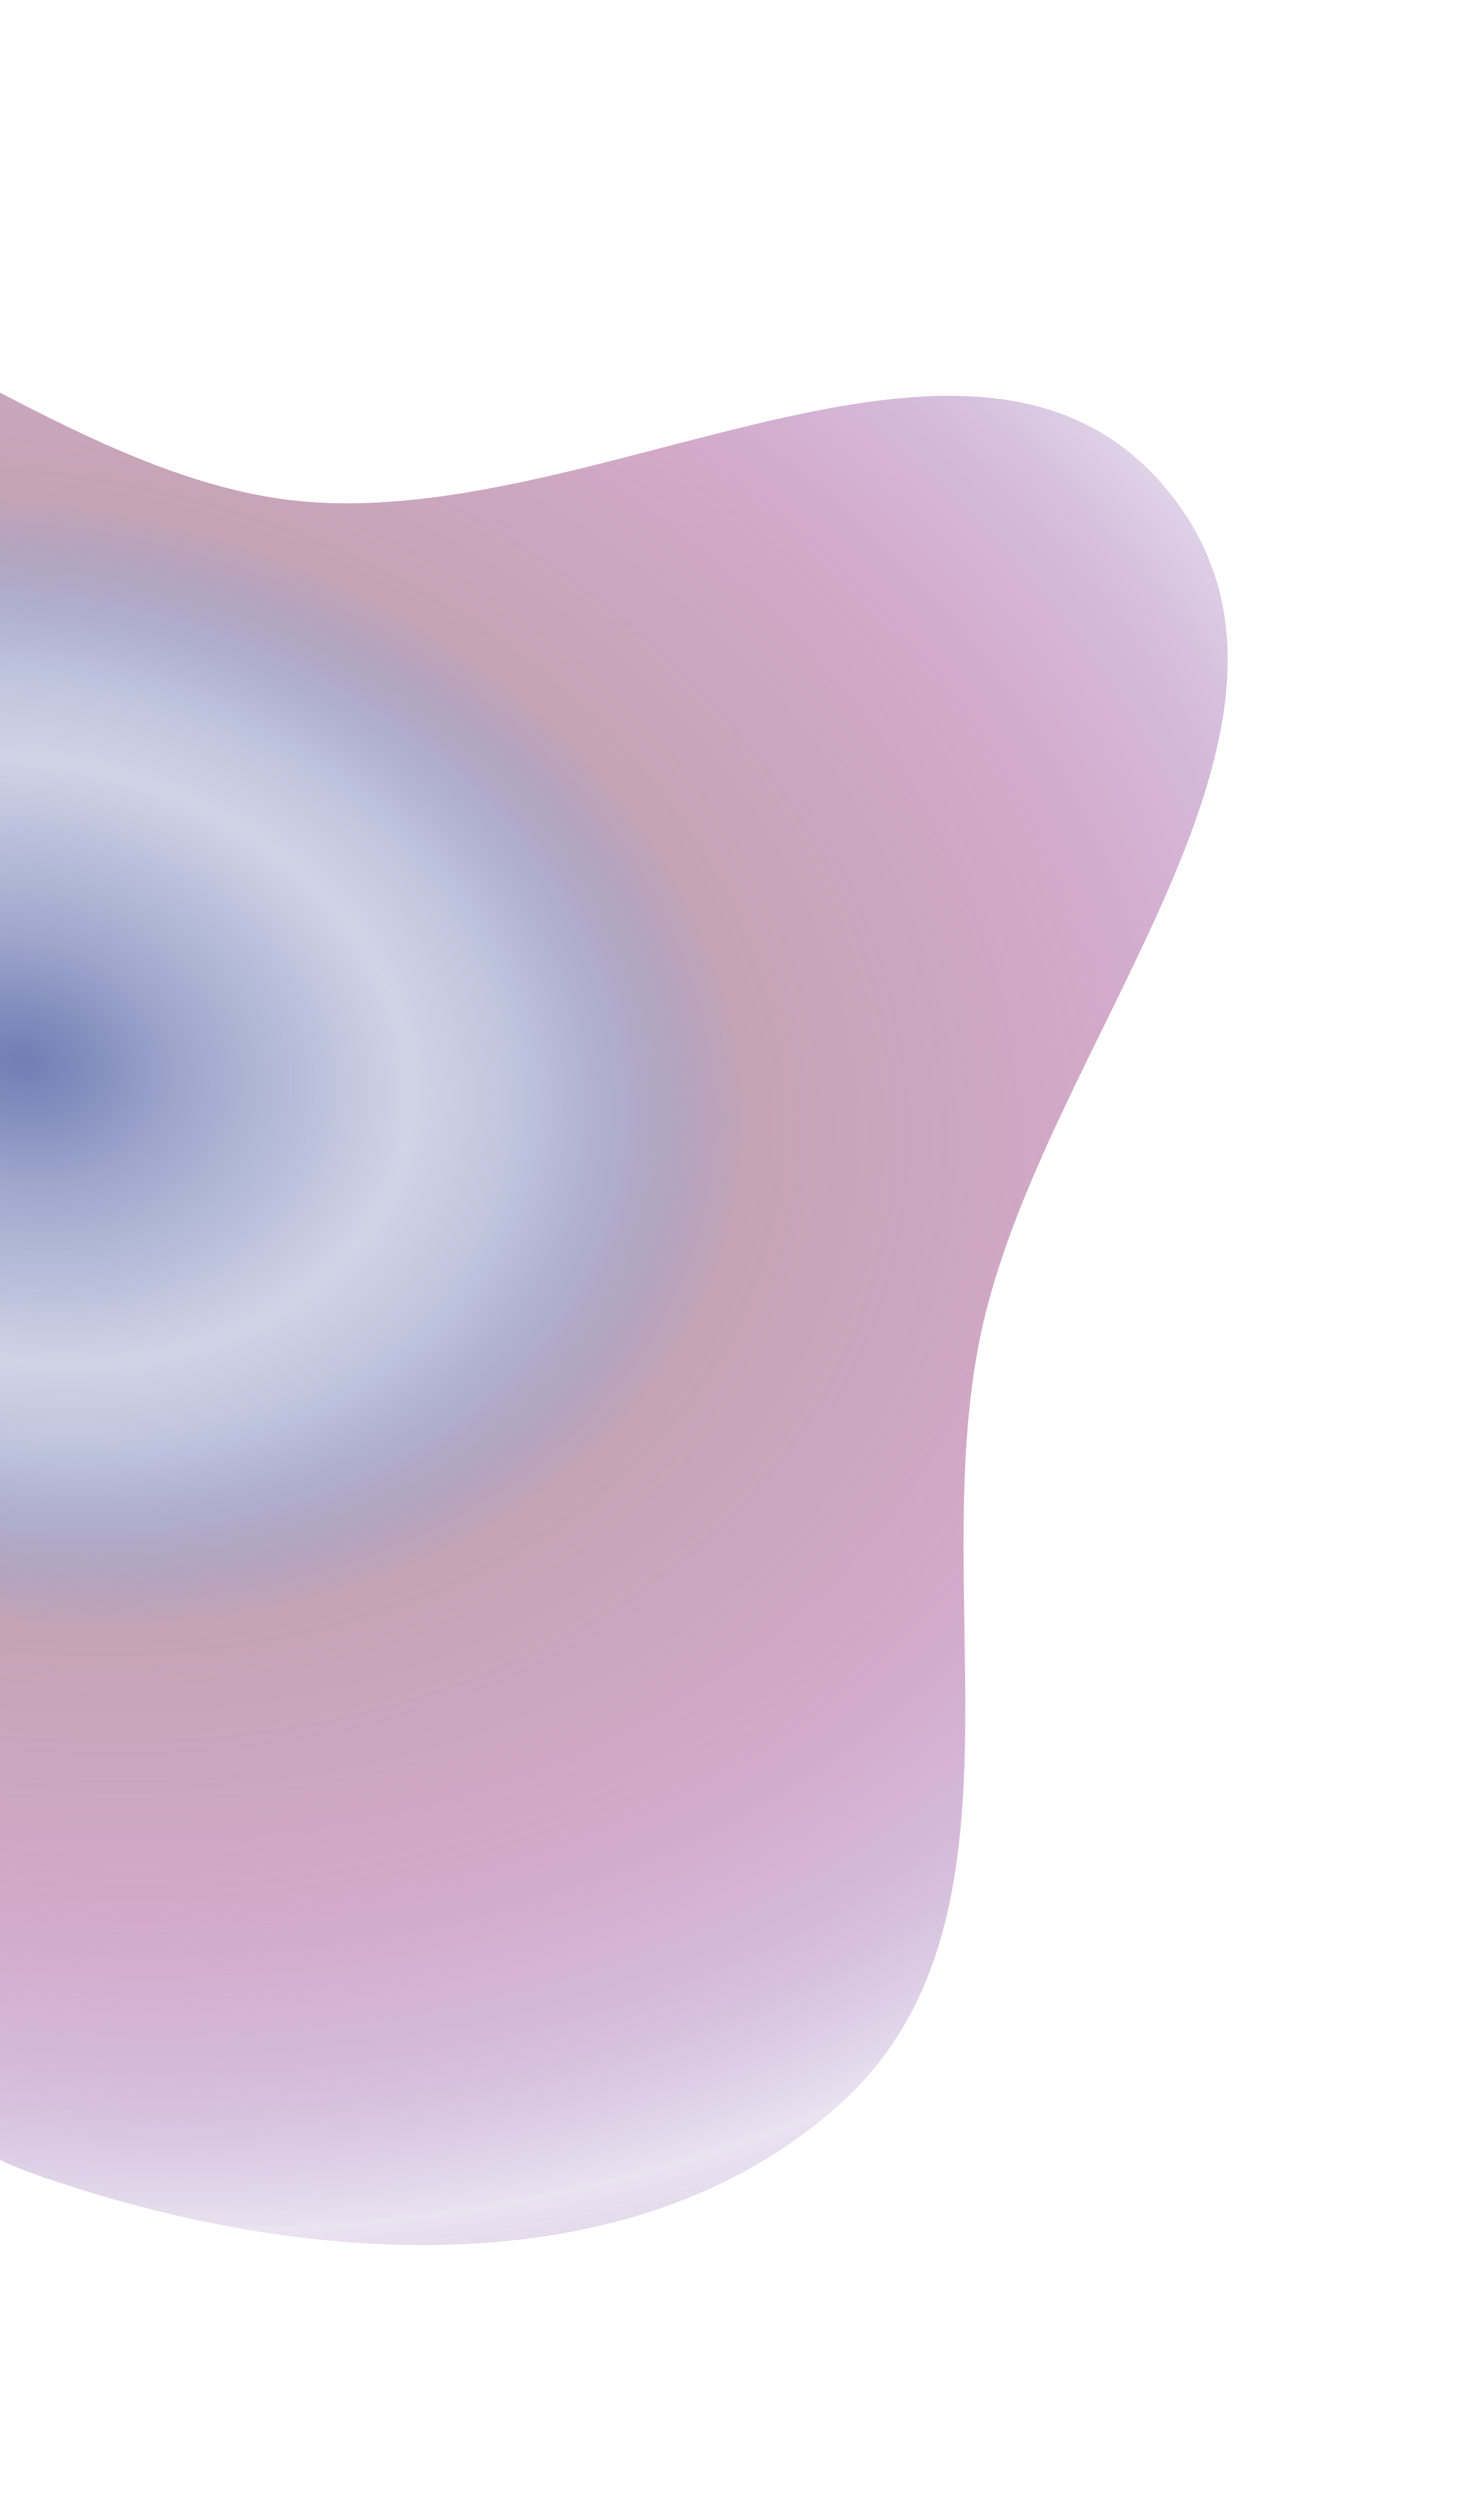 <svg width="928" height="1564" viewBox="0 0 928 1564" fill="none" xmlns="http://www.w3.org/2000/svg">
<g filter="url(#filter0_f_1189_15800)">
<path fill-rule="evenodd" clip-rule="evenodd" d="M-262.758 1042.76C-345.725 925.837 -450.643 822.02 -459.582 678.823C-470.73 500.246 -472.161 271.073 -316.478 182.239C-161.204 93.639 4.488 291.776 181.802 312.845C370.564 335.275 609.861 160.09 730.512 306.648C849.948 451.729 650.827 652.538 613.251 836.935C579.462 1002.75 651.132 1204.49 524.598 1317.15C394.59 1432.89 188.626 1418.25 24.542 1361.07C-115.879 1312.13 -176.772 1163.93 -262.758 1042.76Z" fill="url(#paint0_angular_1189_15800)" fill-opacity="0.7"/>
</g>
<defs>
<filter id="filter0_f_1189_15800" x="-622.961" y="0.56" width="1550.18" height="1562.87" filterUnits="userSpaceOnUse" color-interpolation-filters="sRGB">
<feFlood flood-opacity="0" result="BackgroundImageFix"/>
<feBlend mode="normal" in="SourceGraphic" in2="BackgroundImageFix" result="shape"/>
<feGaussianBlur stdDeviation="79.5" result="effect1_foregroundBlur_1189_15800"/>
</filter>
<radialGradient id="paint0_angular_1189_15800" cx="0" cy="0" r="1" gradientUnits="userSpaceOnUse" gradientTransform="translate(18.913 660.633) rotate(14.029) scale(1223.35 959.314)">
<stop offset="0.005" stop-color="#0E2280" stop-opacity="0.83"/>
<stop offset="0.035" stop-color="#0E2280" stop-opacity="0.73"/>
<stop offset="0.081" stop-color="#0E2280" stop-opacity="0.573"/>
<stop offset="0.198" stop-color="#0E2280" stop-opacity="0.28"/>
<stop offset="0.258" stop-color="#0E2280" stop-opacity="0.39"/>
<stop offset="0.37" stop-color="#AC7D96"/>
<stop offset="0.558" stop-color="#B46CA2" stop-opacity="0.833"/>
<stop offset="0.625" stop-color="#A35CA3" stop-opacity="0.658"/>
<stop offset="0.763" stop-color="#4E0E80" stop-opacity="0.17"/>
<stop offset="0.913" stop-color="#4E0E80" stop-opacity="0.42"/>
</radialGradient>
</defs>
</svg>
